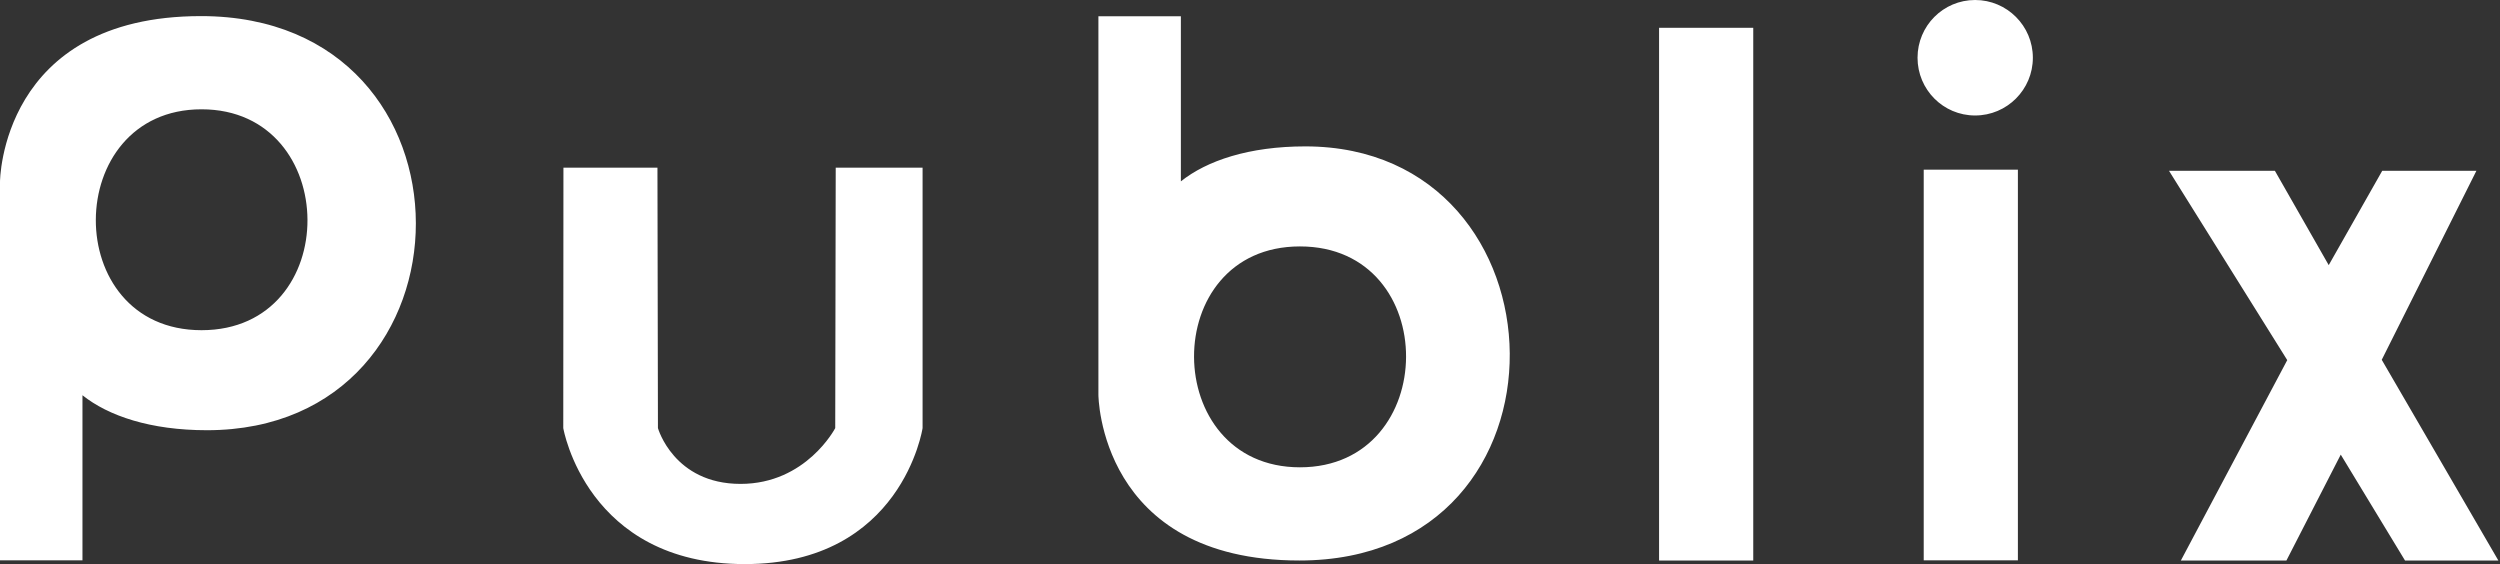 <svg version="1.2" xmlns="http://www.w3.org/2000/svg" viewBox="0 0 1537 347" width="1537" height="347">
	<rect x="0" y="0" width="1537" height="347" fill="#333333" stroke="none"/>
	<title>Publix_Logo-svg</title>
	<style>
		.s0 { fill: #ffffff } 
	</style>
	<path id="path3277" fill-rule="evenodd" class="s0" d="m0 111.8c0 0 0.3-101.9 123.6-101.9 176.9 0 174.1 254.6 3.6 254.6-34.7 0-60.6-8.8-76.5-21.5v101.5h-50.7zm123.9-44.6c-86.1 0-87.2 135.8 0 135.8 87.5 0 86.2-135.8 0-135.8zm551.4 175.5v-232.7h50.7v101.5c15.9-12.7 41.8-21.5 76.5-21.5 164.5 0 171.9 254.6-3.6 254.6-123.3 0-123.6-101.9-123.6-101.9zm123.9-91.2c-87.3 0-86.3 135.8 0 135.8 86.5 0 87.5-135.8 0-135.8zm-452.9 111.7l0.1-160.1h57.8l0.3 160.1c0 0 9.7 34.3 50.8 34.3 40.4 0 58.2-34.3 58.2-34.3l0.3-160.1h53.4v160.1c0 0-12.6 83.6-109.3 83.6-97.4 0-111.6-83.6-111.6-83.6zm673.7-246.1h57.9v327.5h-57.9zm162.7 87.2h57.9v240.2h-57.9zm31.6-33.3c-19.6 0-35.4-15.9-35.4-35.5 0-19.6 15.8-35.5 35.4-35.5 19.6 0 35.5 15.9 35.5 35.5 0 19.6-15.9 35.5-35.5 35.5zm191.9 150.4l-72.7-116.4h65.1l33.1 58 32.9-58h57.9l-58.2 116.2 71.7 123.4h-57.4l-39.5-65.1-33.4 65.1h-64.9z"/>
</svg>